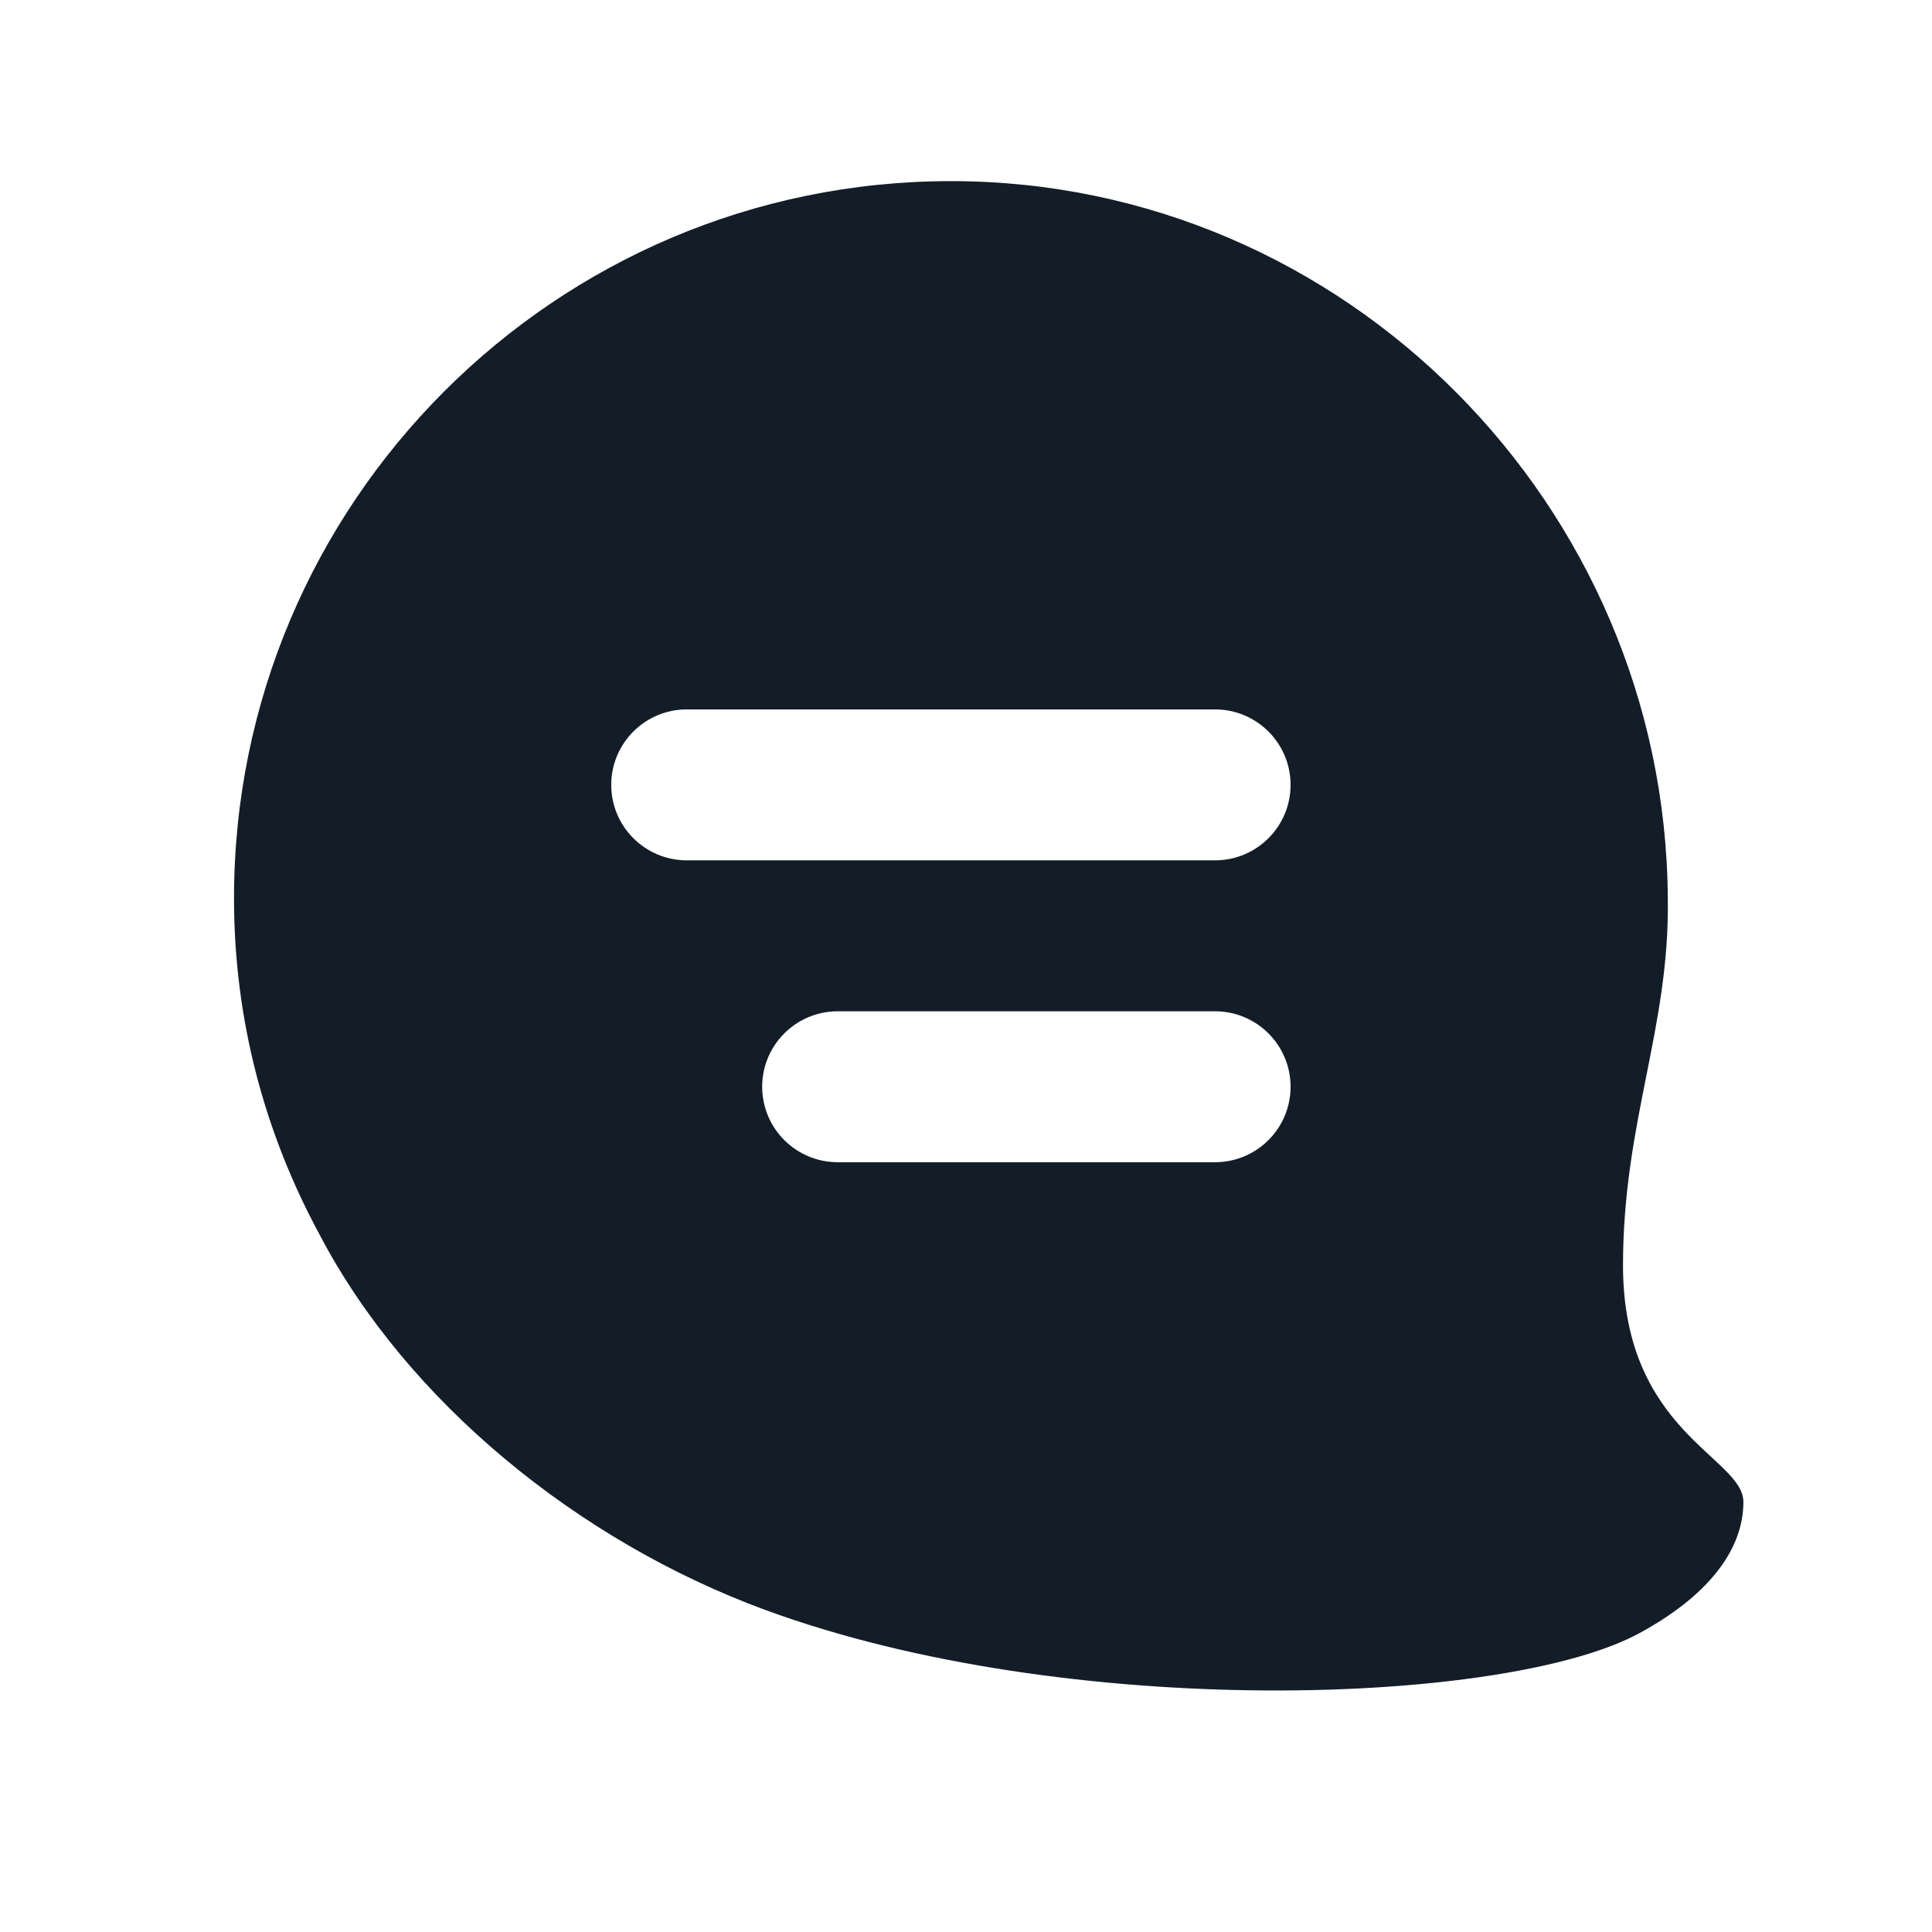 <?xml version="1.0" encoding="UTF-8"?> <svg xmlns="http://www.w3.org/2000/svg" width="16" height="16" viewBox="0 0 16 16" fill="none"><path d="M7.875 1.5C11.141 1.5 13.791 4.188 13.812 7.438C13.829 8.519 13.441 9.285 13.441 10.482C13.442 11.86 14.437 12.068 14.438 12.438C14.438 12.852 14.123 13.228 13.579 13.524C12.482 14.123 8.847 14.258 6.33 13.33C4.79 12.762 3.374 11.609 2.649 10.229C2.196 9.393 1.938 8.455 1.938 7.438C1.938 4.169 4.596 1.5 7.875 1.5ZM6.938 8.375C6.592 8.375 6.312 8.655 6.312 9C6.312 9.345 6.592 9.625 6.938 9.625H10.062C10.408 9.625 10.688 9.345 10.688 9C10.688 8.655 10.408 8.375 10.062 8.375H6.938ZM5.688 5.875C5.342 5.875 5.062 6.155 5.062 6.5C5.062 6.845 5.342 7.125 5.688 7.125H10.062C10.408 7.125 10.688 6.845 10.688 6.5C10.688 6.155 10.408 5.875 10.062 5.875H5.688Z" fill="#121D28"></path></svg> 